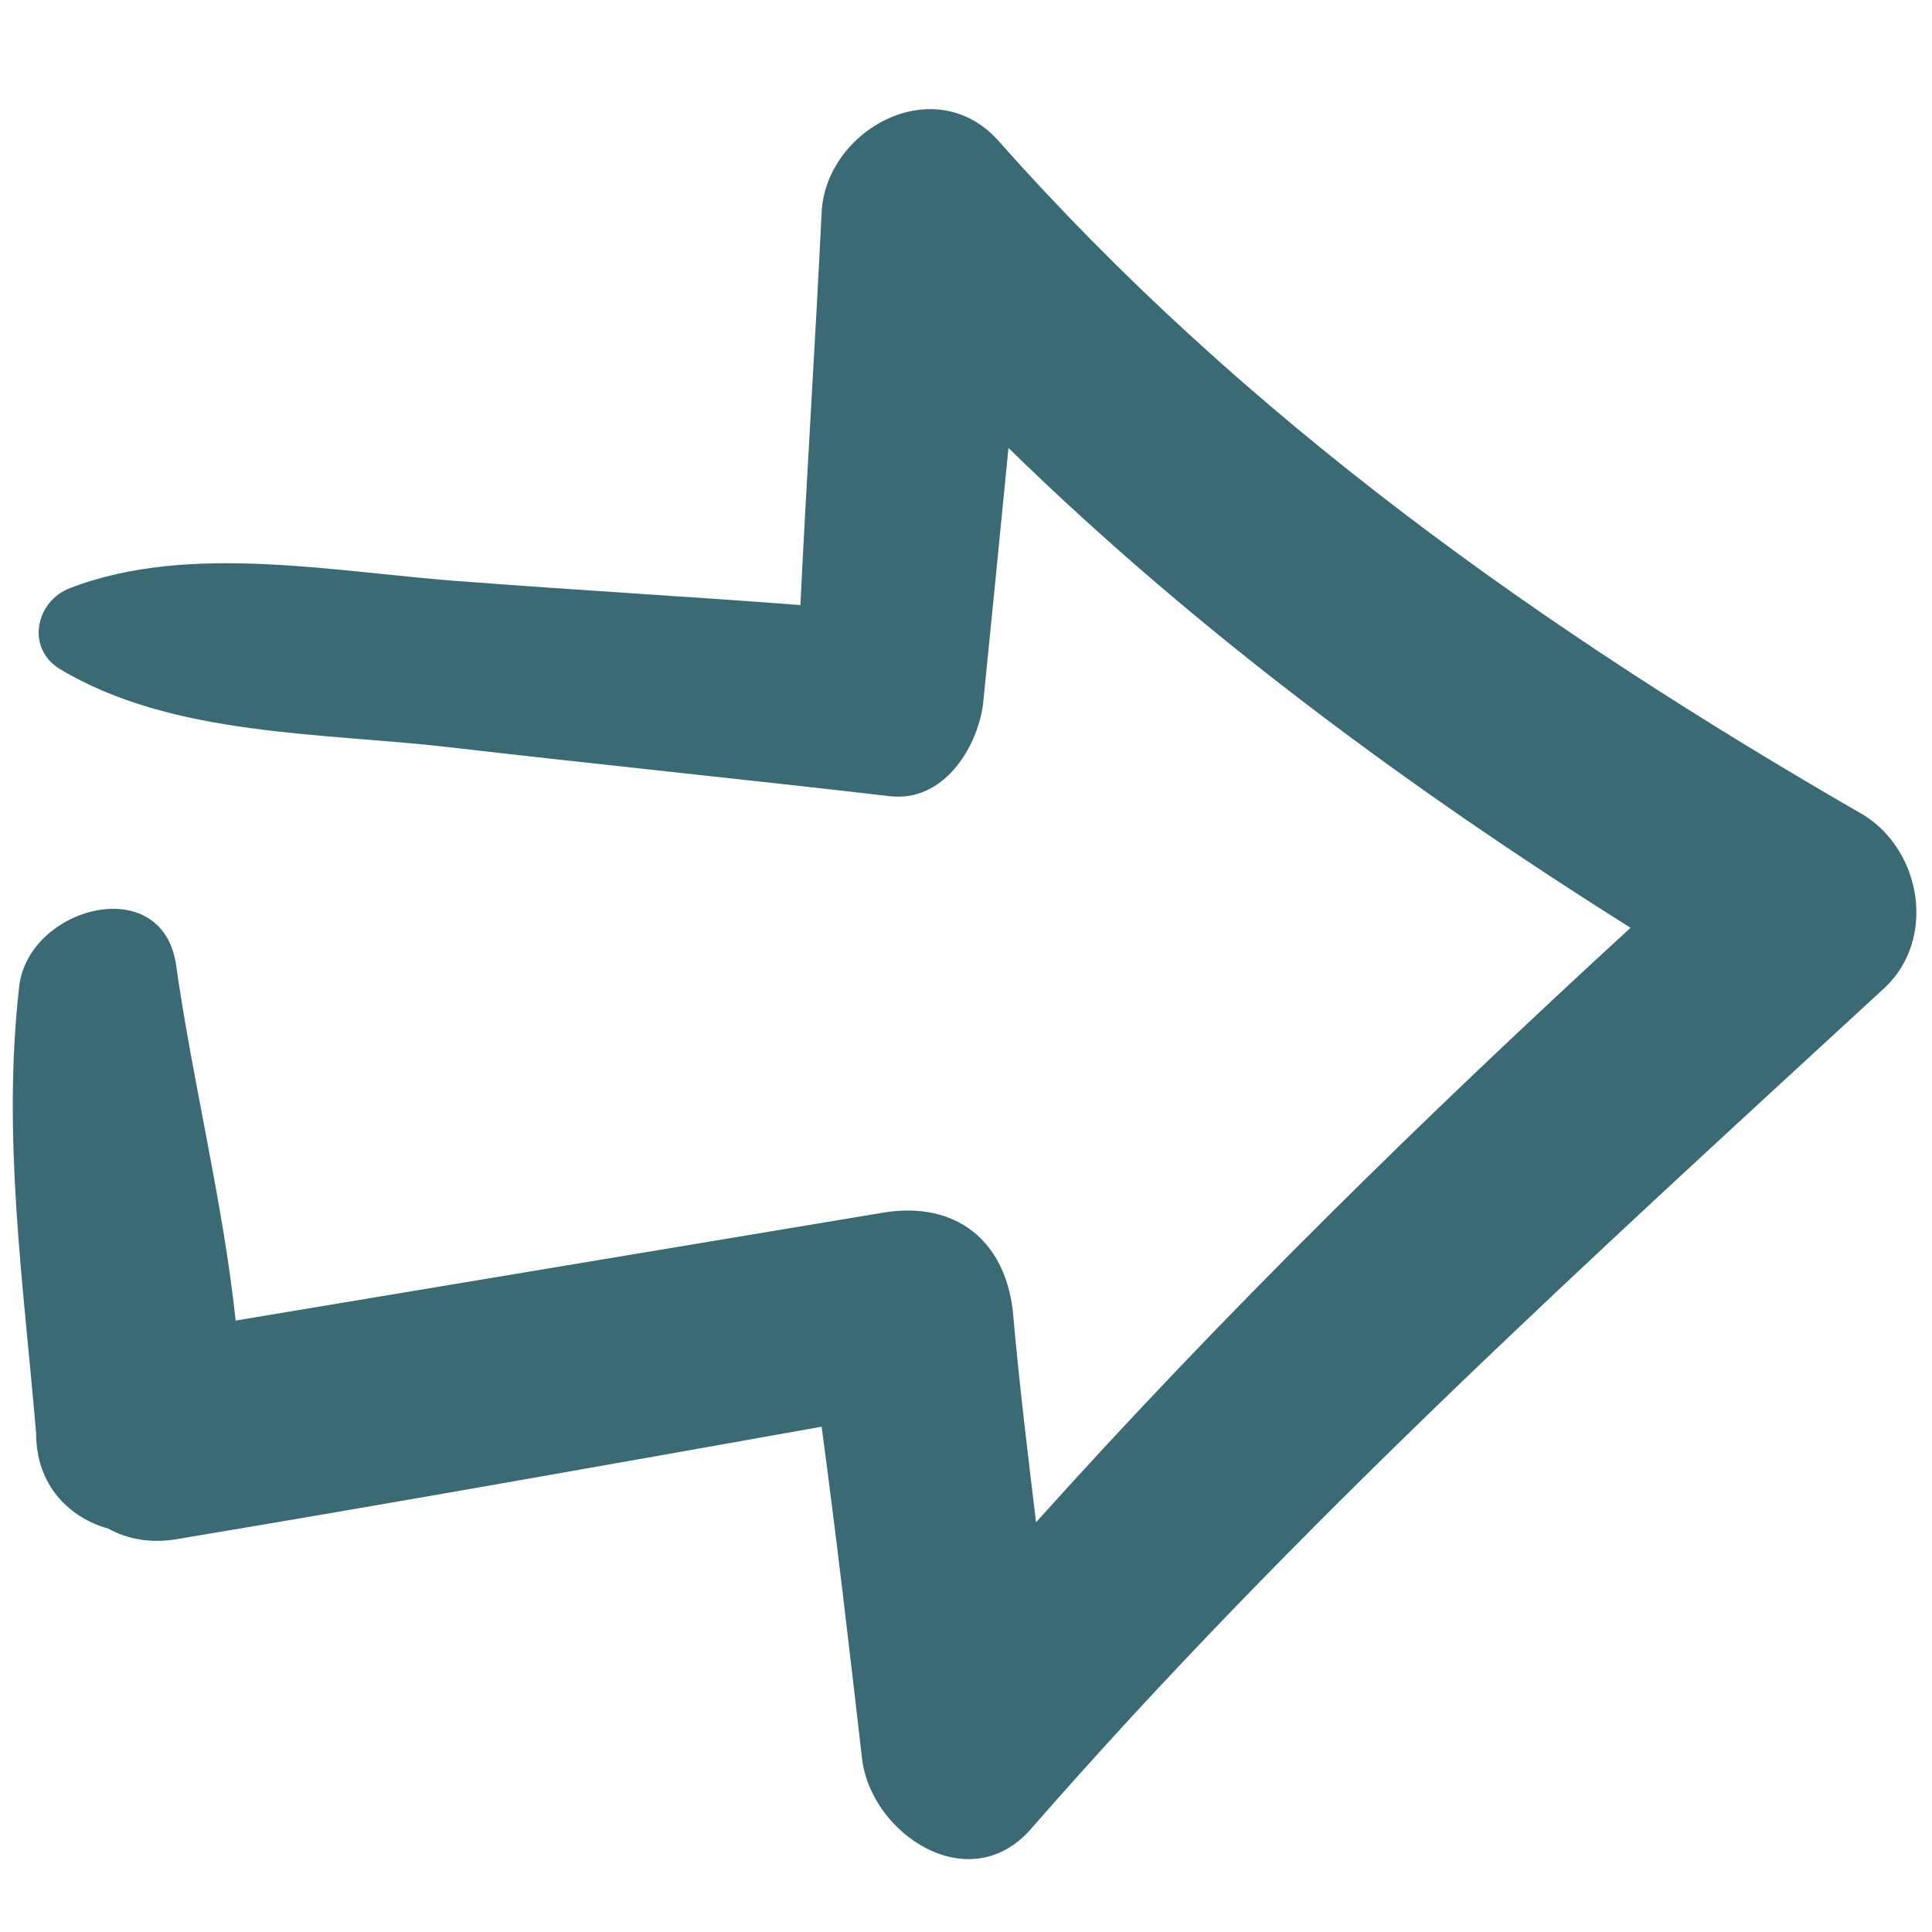 <?xml version="1.0" ?>
<!-- Uploaded to: SVG Repo, www.svgrepo.com, Generator: SVG Repo Mixer Tools -->
<svg width="800px" height="800px" viewBox="0 0 91 91" id="Layer_1" version="1.1" xml:space="preserve" xmlns="http://www.w3.org/2000/svg" xmlns:xlink="http://www.w3.org/1999/xlink">
<style type="text/css">
	.st0{fill:#3B6A75;}
</style>
<g>
<path class="st0" d="M5.1,72c0.9,0.5,2,0.7,3.2,0.5c10.2-1.7,20.3-3.5,30.4-5.3c0.7,5.2,1.3,10.4,1.9,15.6c0.4,3.6,5.1,6.7,8,3.3   C61,71.9,74.9,59.3,88.8,46.5c2.4-2.3,1.7-6.4-1-8.1C72.7,29.7,58.6,19.7,47,6.6C44,3.3,38.9,6.1,38.7,10c-0.3,6.2-0.7,12.3-1,18.5   c-5.2-0.4-10.5-0.7-15.7-1.1c-6-0.4-13-1.9-18.7,0.3c-1.6,0.6-2.1,2.8-0.5,3.8c5.3,3.2,12.4,3,18.4,3.7c6.9,0.8,13.8,1.5,20.7,2.3   c2.5,0.3,4.1-2.2,4.4-4.3c0.4-4,0.8-8,1.2-12.1c8.8,8.6,18.8,16,29.3,22.6c-9.7,8.9-19.2,18.2-28,28c-0.4-3.3-0.8-6.6-1.1-10   c-0.4-3.3-2.7-5.1-6-4.6c-10.2,1.7-20.4,3.4-30.6,5.1c-0.6-5.6-2-11.1-2.8-16.7c-0.6-4.5-7-2.8-7.4,1c-0.8,7.1,0.2,13.9,0.8,21   C1.7,70,3.3,71.5,5.1,72z"/>
</g>
</svg>
